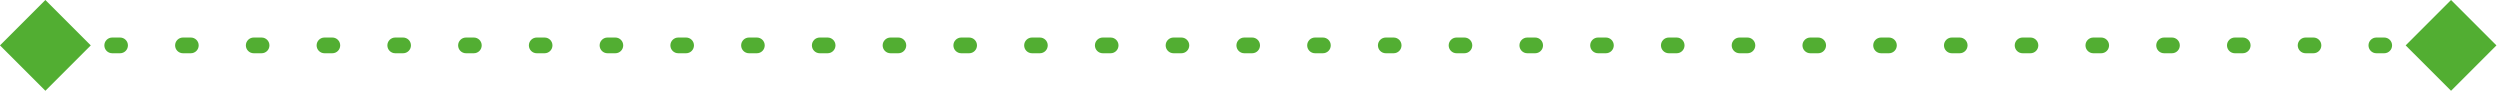 <svg width="318" height="12" viewBox="0 0 318 12" fill="none" xmlns="http://www.w3.org/2000/svg">
<path d="M317.547 5.774L311.773 -4.15674e-06L306 5.774L311.773 11.547L317.547 5.774ZM-7.3775e-05 5.774L5.773 11.547L11.547 5.774L5.773 -4.15674e-06L-7.3775e-05 5.774ZM311.273 4.774C310.721 4.774 310.273 5.221 310.273 5.774C310.273 6.326 310.721 6.774 311.273 6.774V5.774V4.774ZM303.273 6.774C303.826 6.774 304.273 6.326 304.273 5.774C304.273 5.221 303.826 4.774 303.273 4.774V5.774V6.774ZM302.273 4.774C301.721 4.774 301.273 5.221 301.273 5.774C301.273 6.326 301.721 6.774 302.273 6.774V5.774V4.774ZM294.273 6.774C294.826 6.774 295.273 6.326 295.273 5.774C295.273 5.221 294.826 4.774 294.273 4.774V5.774V6.774ZM293.273 4.774C292.721 4.774 292.273 5.221 292.273 5.774C292.273 6.326 292.721 6.774 293.273 6.774V5.774V4.774ZM285.273 6.774C285.826 6.774 286.273 6.326 286.273 5.774C286.273 5.221 285.826 4.774 285.273 4.774V5.774V6.774ZM284.273 4.774C283.721 4.774 283.273 5.221 283.273 5.774C283.273 6.326 283.721 6.774 284.273 6.774V5.774V4.774ZM276.273 6.774C276.826 6.774 277.273 6.326 277.273 5.774C277.273 5.221 276.826 4.774 276.273 4.774V5.774V6.774ZM275.273 4.774C274.721 4.774 274.273 5.221 274.273 5.774C274.273 6.326 274.721 6.774 275.273 6.774V5.774V4.774ZM267.273 6.774C267.826 6.774 268.273 6.326 268.273 5.774C268.273 5.221 267.826 4.774 267.273 4.774V5.774V6.774ZM266.273 4.774C265.721 4.774 265.273 5.221 265.273 5.774C265.273 6.326 265.721 6.774 266.273 6.774V5.774V4.774ZM258.273 6.774C258.826 6.774 259.273 6.326 259.273 5.774C259.273 5.221 258.826 4.774 258.273 4.774V5.774V6.774ZM257.273 4.774C256.721 4.774 256.273 5.221 256.273 5.774C256.273 6.326 256.721 6.774 257.273 6.774V5.774V4.774ZM249.273 6.774C249.826 6.774 250.273 6.326 250.273 5.774C250.273 5.221 249.826 4.774 249.273 4.774V5.774V6.774ZM248.273 4.774C247.721 4.774 247.273 5.221 247.273 5.774C247.273 6.326 247.721 6.774 248.273 6.774V5.774V4.774ZM240.273 6.774C240.826 6.774 241.273 6.326 241.273 5.774C241.273 5.221 240.826 4.774 240.273 4.774V5.774V6.774ZM239.273 4.774C238.721 4.774 238.273 5.221 238.273 5.774C238.273 6.326 238.721 6.774 239.273 6.774V5.774V4.774ZM231.273 6.774C231.826 6.774 232.273 6.326 232.273 5.774C232.273 5.221 231.826 4.774 231.273 4.774V5.774V6.774ZM230.273 4.774C229.721 4.774 229.273 5.221 229.273 5.774C229.273 6.326 229.721 6.774 230.273 6.774V5.774V4.774ZM222.273 6.774C222.826 6.774 223.273 6.326 223.273 5.774C223.273 5.221 222.826 4.774 222.273 4.774V5.774V6.774ZM221.273 4.774C220.721 4.774 220.273 5.221 220.273 5.774C220.273 6.326 220.721 6.774 221.273 6.774V5.774V4.774ZM213.273 6.774C213.826 6.774 214.273 6.326 214.273 5.774C214.273 5.221 213.826 4.774 213.273 4.774V5.774V6.774ZM212.273 4.774C211.721 4.774 211.273 5.221 211.273 5.774C211.273 6.326 211.721 6.774 212.273 6.774V5.774V4.774ZM204.273 6.774C204.826 6.774 205.273 6.326 205.273 5.774C205.273 5.221 204.826 4.774 204.273 4.774V5.774V6.774ZM203.273 4.774C202.721 4.774 202.273 5.221 202.273 5.774C202.273 6.326 202.721 6.774 203.273 6.774V5.774V4.774ZM195.273 6.774C195.826 6.774 196.273 6.326 196.273 5.774C196.273 5.221 195.826 4.774 195.273 4.774V5.774V6.774ZM194.273 4.774C193.721 4.774 193.273 5.221 193.273 5.774C193.273 6.326 193.721 6.774 194.273 6.774V5.774V4.774ZM186.273 6.774C186.826 6.774 187.273 6.326 187.273 5.774C187.273 5.221 186.826 4.774 186.273 4.774V5.774V6.774ZM185.273 4.774C184.721 4.774 184.273 5.221 184.273 5.774C184.273 6.326 184.721 6.774 185.273 6.774V5.774V4.774ZM177.273 6.774C177.826 6.774 178.273 6.326 178.273 5.774C178.273 5.221 177.826 4.774 177.273 4.774V5.774V6.774ZM176.273 4.774C175.721 4.774 175.273 5.221 175.273 5.774C175.273 6.326 175.721 6.774 176.273 6.774V5.774V4.774ZM168.273 6.774C168.826 6.774 169.273 6.326 169.273 5.774C169.273 5.221 168.826 4.774 168.273 4.774V5.774V6.774ZM167.273 4.774C166.721 4.774 166.273 5.221 166.273 5.774C166.273 6.326 166.721 6.774 167.273 6.774V5.774V4.774ZM159.273 6.774C159.826 6.774 160.273 6.326 160.273 5.774C160.273 5.221 159.826 4.774 159.273 4.774V5.774V6.774ZM158.273 4.774C157.721 4.774 157.273 5.221 157.273 5.774C157.273 6.326 157.721 6.774 158.273 6.774V5.774V4.774ZM150.273 6.774C150.826 6.774 151.273 6.326 151.273 5.774C151.273 5.221 150.826 4.774 150.273 4.774V5.774V6.774ZM149.273 4.774C148.721 4.774 148.273 5.221 148.273 5.774C148.273 6.326 148.721 6.774 149.273 6.774V5.774V4.774ZM141.273 6.774C141.826 6.774 142.273 6.326 142.273 5.774C142.273 5.221 141.826 4.774 141.273 4.774V5.774V6.774ZM140.273 4.774C139.721 4.774 139.273 5.221 139.273 5.774C139.273 6.326 139.721 6.774 140.273 6.774V5.774V4.774ZM132.273 6.774C132.826 6.774 133.273 6.326 133.273 5.774C133.273 5.221 132.826 4.774 132.273 4.774V5.774V6.774ZM131.273 4.774C130.721 4.774 130.273 5.221 130.273 5.774C130.273 6.326 130.721 6.774 131.273 6.774V5.774V4.774ZM123.273 6.774C123.826 6.774 124.273 6.326 124.273 5.774C124.273 5.221 123.826 4.774 123.273 4.774V5.774V6.774ZM122.273 4.774C121.721 4.774 121.273 5.221 121.273 5.774C121.273 6.326 121.721 6.774 122.273 6.774V5.774V4.774ZM114.273 6.774C114.826 6.774 115.273 6.326 115.273 5.774C115.273 5.221 114.826 4.774 114.273 4.774V5.774V6.774ZM113.273 4.774C112.721 4.774 112.273 5.221 112.273 5.774C112.273 6.326 112.721 6.774 113.273 6.774V5.774V4.774ZM105.273 6.774C105.826 6.774 106.273 6.326 106.273 5.774C106.273 5.221 105.826 4.774 105.273 4.774V5.774V6.774ZM104.273 4.774C103.721 4.774 103.273 5.221 103.273 5.774C103.273 6.326 103.721 6.774 104.273 6.774V5.774V4.774ZM96.273 6.774C96.826 6.774 97.273 6.326 97.273 5.774C97.273 5.221 96.826 4.774 96.273 4.774V5.774V6.774ZM95.273 4.774C94.721 4.774 94.273 5.221 94.273 5.774C94.273 6.326 94.721 6.774 95.273 6.774V5.774V4.774ZM87.273 6.774C87.826 6.774 88.273 6.326 88.273 5.774C88.273 5.221 87.826 4.774 87.273 4.774V5.774V6.774ZM86.273 4.774C85.721 4.774 85.273 5.221 85.273 5.774C85.273 6.326 85.721 6.774 86.273 6.774V5.774V4.774ZM78.273 6.774C78.826 6.774 79.273 6.326 79.273 5.774C79.273 5.221 78.826 4.774 78.273 4.774V5.774V6.774ZM77.273 4.774C76.721 4.774 76.273 5.221 76.273 5.774C76.273 6.326 76.721 6.774 77.273 6.774V5.774V4.774ZM69.273 6.774C69.826 6.774 70.273 6.326 70.273 5.774C70.273 5.221 69.826 4.774 69.273 4.774V5.774V6.774ZM68.273 4.774C67.721 4.774 67.273 5.221 67.273 5.774C67.273 6.326 67.721 6.774 68.273 6.774V5.774V4.774ZM60.273 6.774C60.826 6.774 61.273 6.326 61.273 5.774C61.273 5.221 60.826 4.774 60.273 4.774V5.774V6.774ZM59.273 4.774C58.721 4.774 58.273 5.221 58.273 5.774C58.273 6.326 58.721 6.774 59.273 6.774V5.774V4.774ZM51.273 6.774C51.826 6.774 52.273 6.326 52.273 5.774C52.273 5.221 51.826 4.774 51.273 4.774V5.774V6.774ZM50.273 4.774C49.721 4.774 49.273 5.221 49.273 5.774C49.273 6.326 49.721 6.774 50.273 6.774V5.774V4.774ZM42.273 6.774C42.826 6.774 43.273 6.326 43.273 5.774C43.273 5.221 42.826 4.774 42.273 4.774V5.774V6.774ZM41.273 4.774C40.721 4.774 40.273 5.221 40.273 5.774C40.273 6.326 40.721 6.774 41.273 6.774V5.774V4.774ZM33.273 6.774C33.826 6.774 34.273 6.326 34.273 5.774C34.273 5.221 33.826 4.774 33.273 4.774V5.774V6.774ZM32.273 4.774C31.721 4.774 31.273 5.221 31.273 5.774C31.273 6.326 31.721 6.774 32.273 6.774V5.774V4.774ZM24.273 6.774C24.826 6.774 25.273 6.326 25.273 5.774C25.273 5.221 24.826 4.774 24.273 4.774V5.774V6.774ZM23.273 4.774C22.721 4.774 22.273 5.221 22.273 5.774C22.273 6.326 22.721 6.774 23.273 6.774V5.774V4.774ZM15.273 6.774C15.826 6.774 16.273 6.326 16.273 5.774C16.273 5.221 15.826 4.774 15.273 4.774V5.774V6.774ZM14.273 4.774C13.721 4.774 13.273 5.221 13.273 5.774C13.273 6.326 13.721 6.774 14.273 6.774V5.774V4.774ZM6.273 6.774C6.826 6.774 7.273 6.326 7.273 5.774C7.273 5.221 6.826 4.774 6.273 4.774V5.774V6.774ZM311.773 5.774V4.774H311.273V5.774V6.774H311.773V5.774ZM303.273 5.774V4.774H302.273V5.774V6.774H303.273V5.774ZM294.273 5.774V4.774H293.273V5.774V6.774H294.273V5.774ZM285.273 5.774V4.774L284.273 4.774V5.774V6.774H285.273V5.774ZM276.273 5.774V4.774H275.273V5.774V6.774H276.273V5.774ZM267.273 5.774V4.774H266.273V5.774V6.774H267.273V5.774ZM258.273 5.774V4.774H257.273V5.774V6.774H258.273V5.774ZM249.273 5.774V4.774H248.273V5.774V6.774H249.273V5.774ZM240.273 5.774V4.774H239.273V5.774V6.774L240.273 6.774V5.774ZM231.273 5.774V4.774H230.273V5.774V6.774H231.273V5.774ZM222.273 5.774V4.774H221.273V5.774V6.774H222.273V5.774ZM213.273 5.774V4.774H212.273V5.774V6.774H213.273V5.774ZM204.273 5.774V4.774H203.273V5.774V6.774H204.273V5.774ZM195.273 5.774V4.774H194.273V5.774V6.774H195.273V5.774ZM186.273 5.774V4.774H185.273V5.774V6.774H186.273V5.774ZM177.273 5.774V4.774H176.273V5.774V6.774H177.273V5.774ZM168.273 5.774V4.774H167.273V5.774V6.774H168.273V5.774ZM159.273 5.774V4.774H158.273V5.774V6.774H159.273V5.774ZM150.273 5.774V4.774H149.273V5.774V6.774H150.273V5.774ZM141.273 5.774V4.774H140.273V5.774V6.774L141.273 6.774V5.774ZM132.273 5.774V4.774H131.273V5.774V6.774H132.273V5.774ZM123.273 5.774V4.774H122.273V5.774V6.774H123.273V5.774ZM114.273 5.774V4.774H113.273V5.774V6.774H114.273V5.774ZM105.273 5.774V4.774H104.273V5.774V6.774H105.273V5.774ZM96.273 5.774V4.774H95.273V5.774V6.774H96.273V5.774ZM87.273 5.774V4.774H86.273V5.774V6.774H87.273V5.774ZM78.273 5.774V4.774H77.273V5.774V6.774H78.273V5.774ZM69.273 5.774V4.774H68.273V5.774V6.774L69.273 6.774V5.774ZM60.273 5.774V4.774H59.273V5.774V6.774H60.273V5.774ZM51.273 5.774V4.774H50.273V5.774V6.774H51.273V5.774ZM42.273 5.774V4.774L41.273 4.774V5.774V6.774L42.273 6.774V5.774ZM33.273 5.774V4.774H32.273V5.774V6.774H33.273V5.774ZM24.273 5.774V4.774H23.273V5.774V6.774H24.273V5.774ZM15.273 5.774V4.774H14.273V5.774V6.774H15.273V5.774ZM6.273 5.774V4.774H5.773V5.774V6.774H6.273V5.774Z" fill="#52AE32"/>
</svg>
